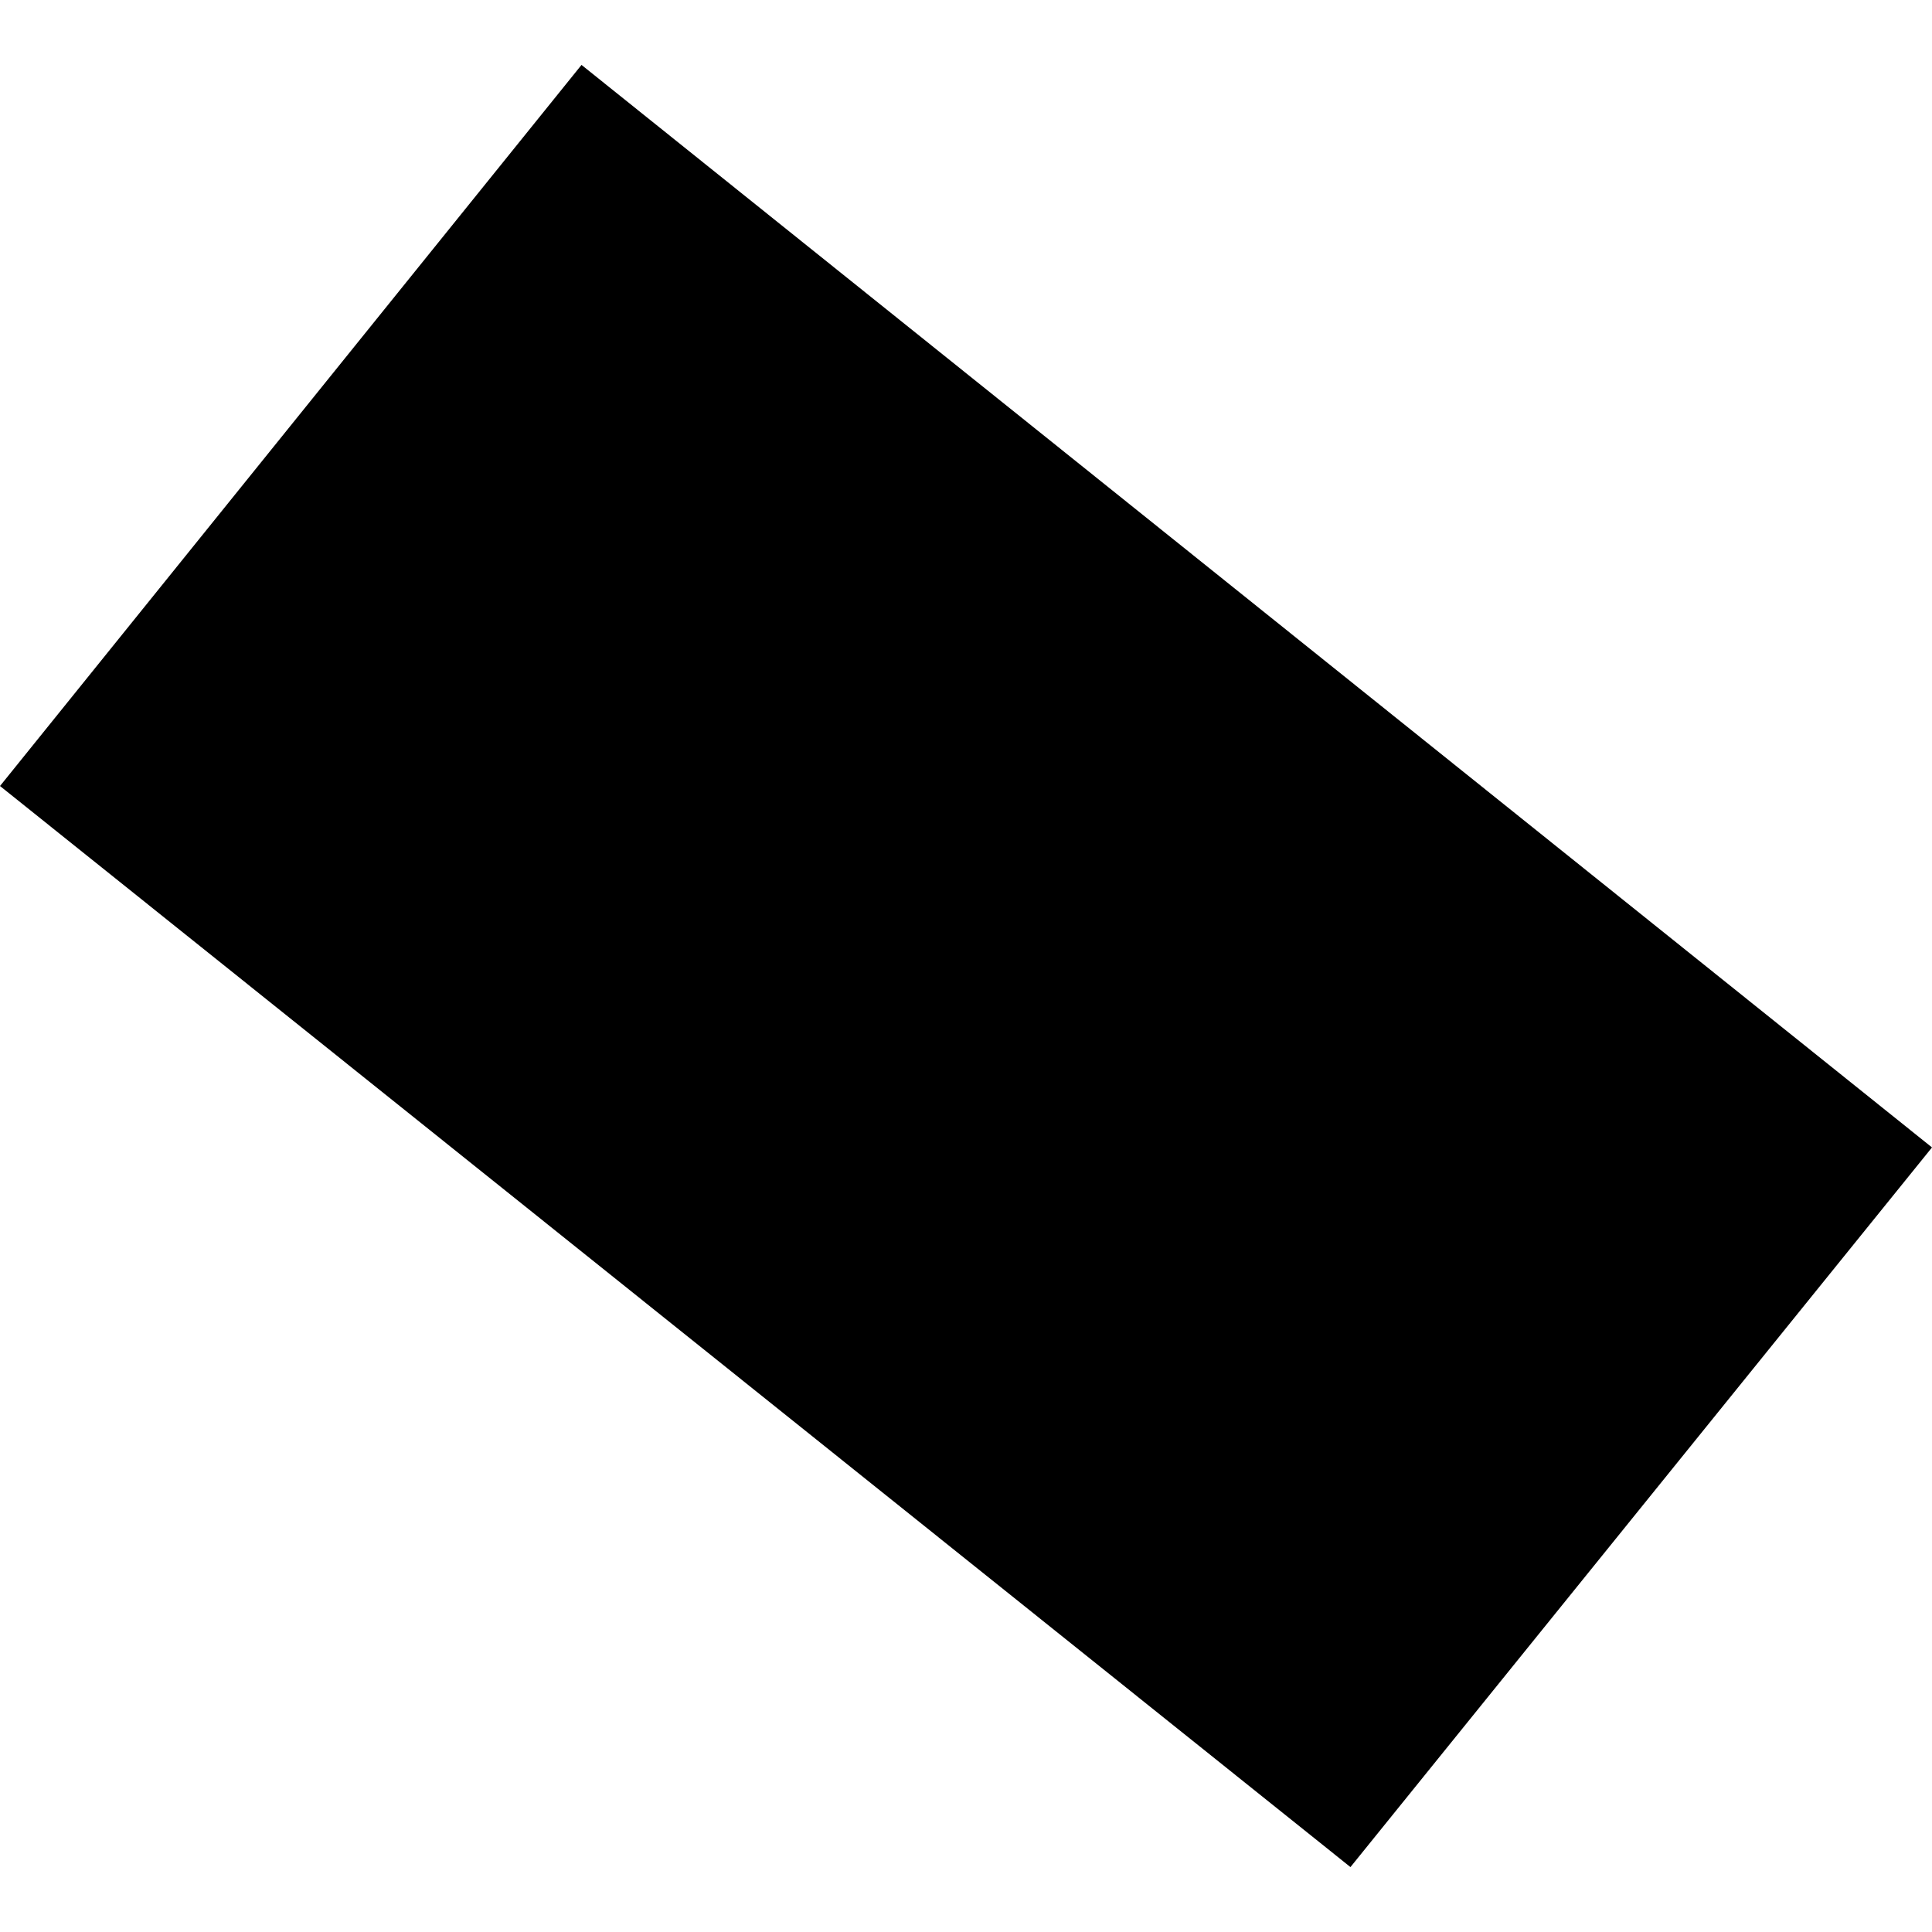 <?xml version="1.0" encoding="utf-8" standalone="no"?>
<!DOCTYPE svg PUBLIC "-//W3C//DTD SVG 1.1//EN"
  "http://www.w3.org/Graphics/SVG/1.1/DTD/svg11.dtd">
<!-- Created with matplotlib (https://matplotlib.org/) -->
<svg height="288pt" version="1.1" viewBox="0 0 288 288" width="288pt" xmlns="http://www.w3.org/2000/svg" xmlns:xlink="http://www.w3.org/1999/xlink">
 <defs>
  <style type="text/css">
*{stroke-linecap:butt;stroke-linejoin:round;}
  </style>
 </defs>
 <g id="figure_1">
  <g id="patch_1">
   <path d="M 0 288 
L 288 288 
L 288 0 
L 0 0 
z
" style="fill:none;opacity:0;"/>
  </g>
  <g id="axes_1">
   <g id="PatchCollection_1">
    <path clip-path="url(#p2bed09062f)" d="M 0 117.17 
L 86.685 9.677 
L 288 171.047 
L 201.31 278.323 
L 0 117.17 
"/>
   </g>
  </g>
 </g>
 <defs>
  <clipPath id="p2bed09062f">
   <rect height="268.646" width="288" x="0" y="9.677"/>
  </clipPath>
 </defs>
</svg>

